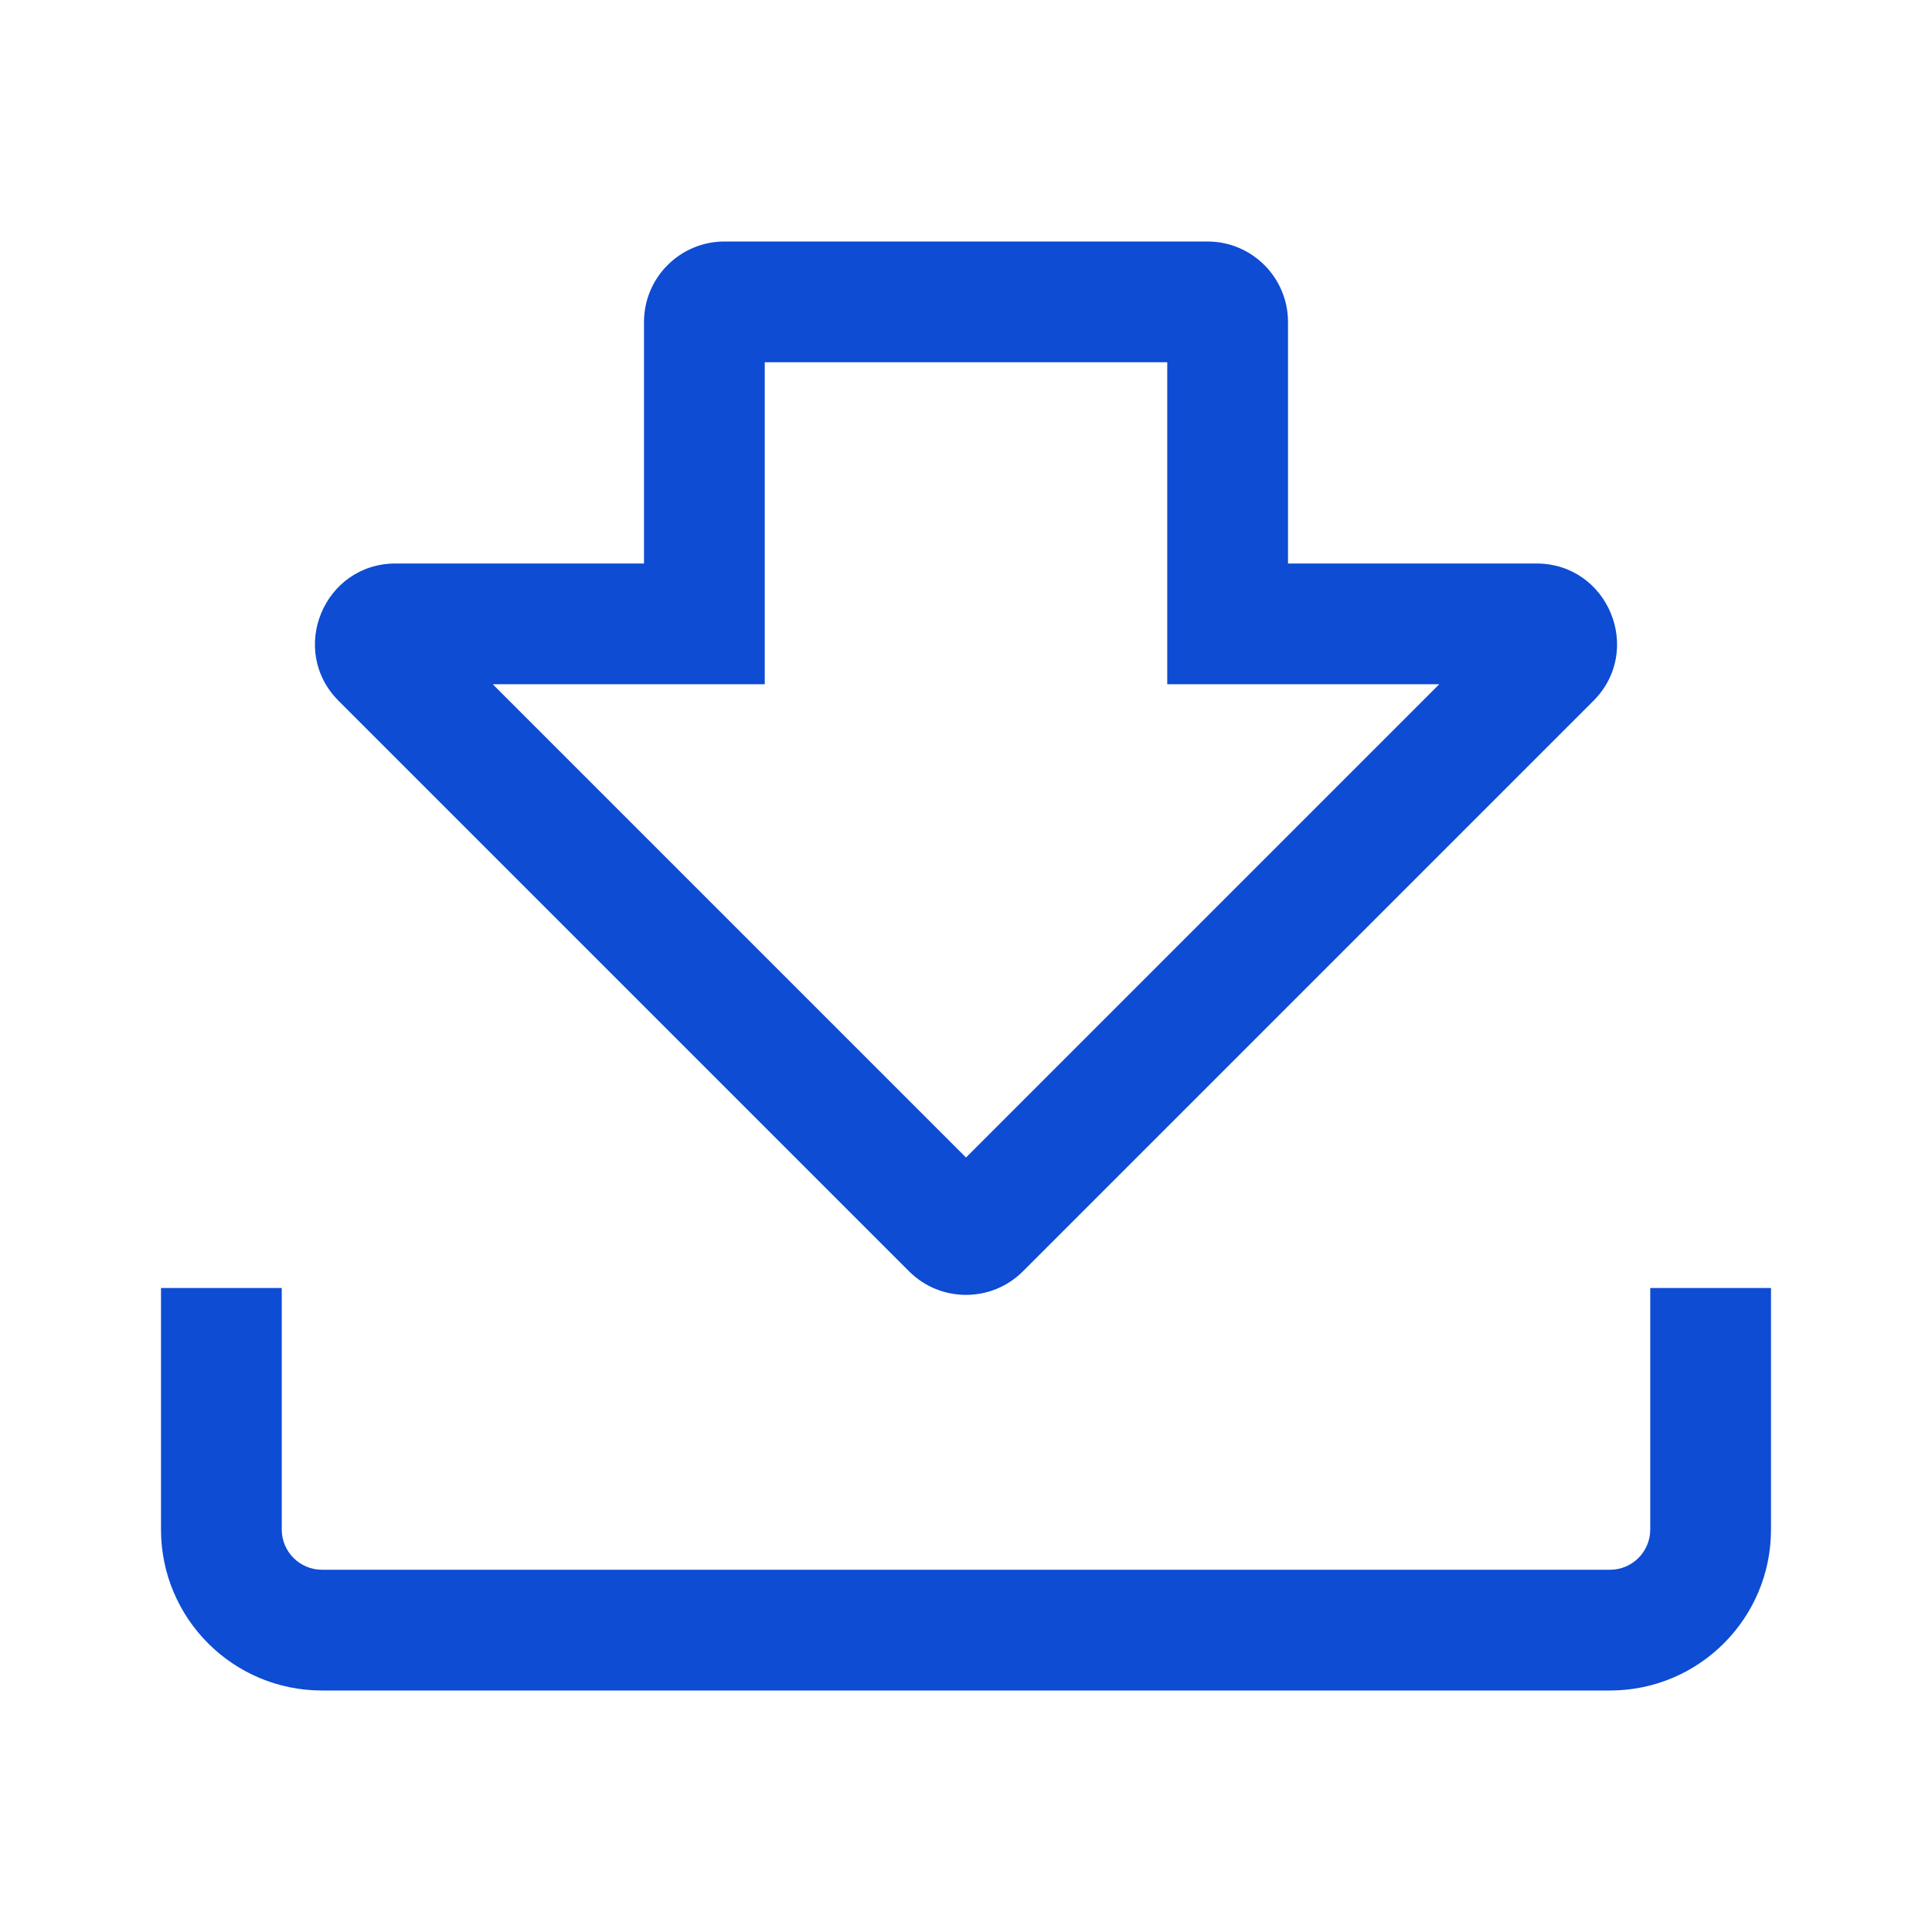 <svg width="24" height="24" viewBox="0 0 24 24" fill="none" xmlns="http://www.w3.org/2000/svg">
    <path fill-rule="evenodd" clip-rule="evenodd" d="M8 8.5H9.5V7V4.5H14.5V7V8.5H16H17.879L12 14.379L6.121 8.5H8ZM8 4V5.5V7H6.5H4.914C4.023 7 3.577 8.077 4.207 8.707L11.293 15.793C11.683 16.183 12.317 16.183 12.707 15.793L19.793 8.707C20.423 8.077 19.977 7 19.086 7H17.5H16V5.5V4C16 3.448 15.552 3 15 3H9C8.448 3 8 3.448 8 4ZM2 19V16H3.5V19C3.5 19.276 3.724 19.5 4 19.5H20C20.276 19.5 20.5 19.276 20.5 19V16H22V19C22 20.105 21.105 21 20 21H4C2.895 21 2 20.105 2 19Z" fill="#0D4CD3"/>
</svg>
